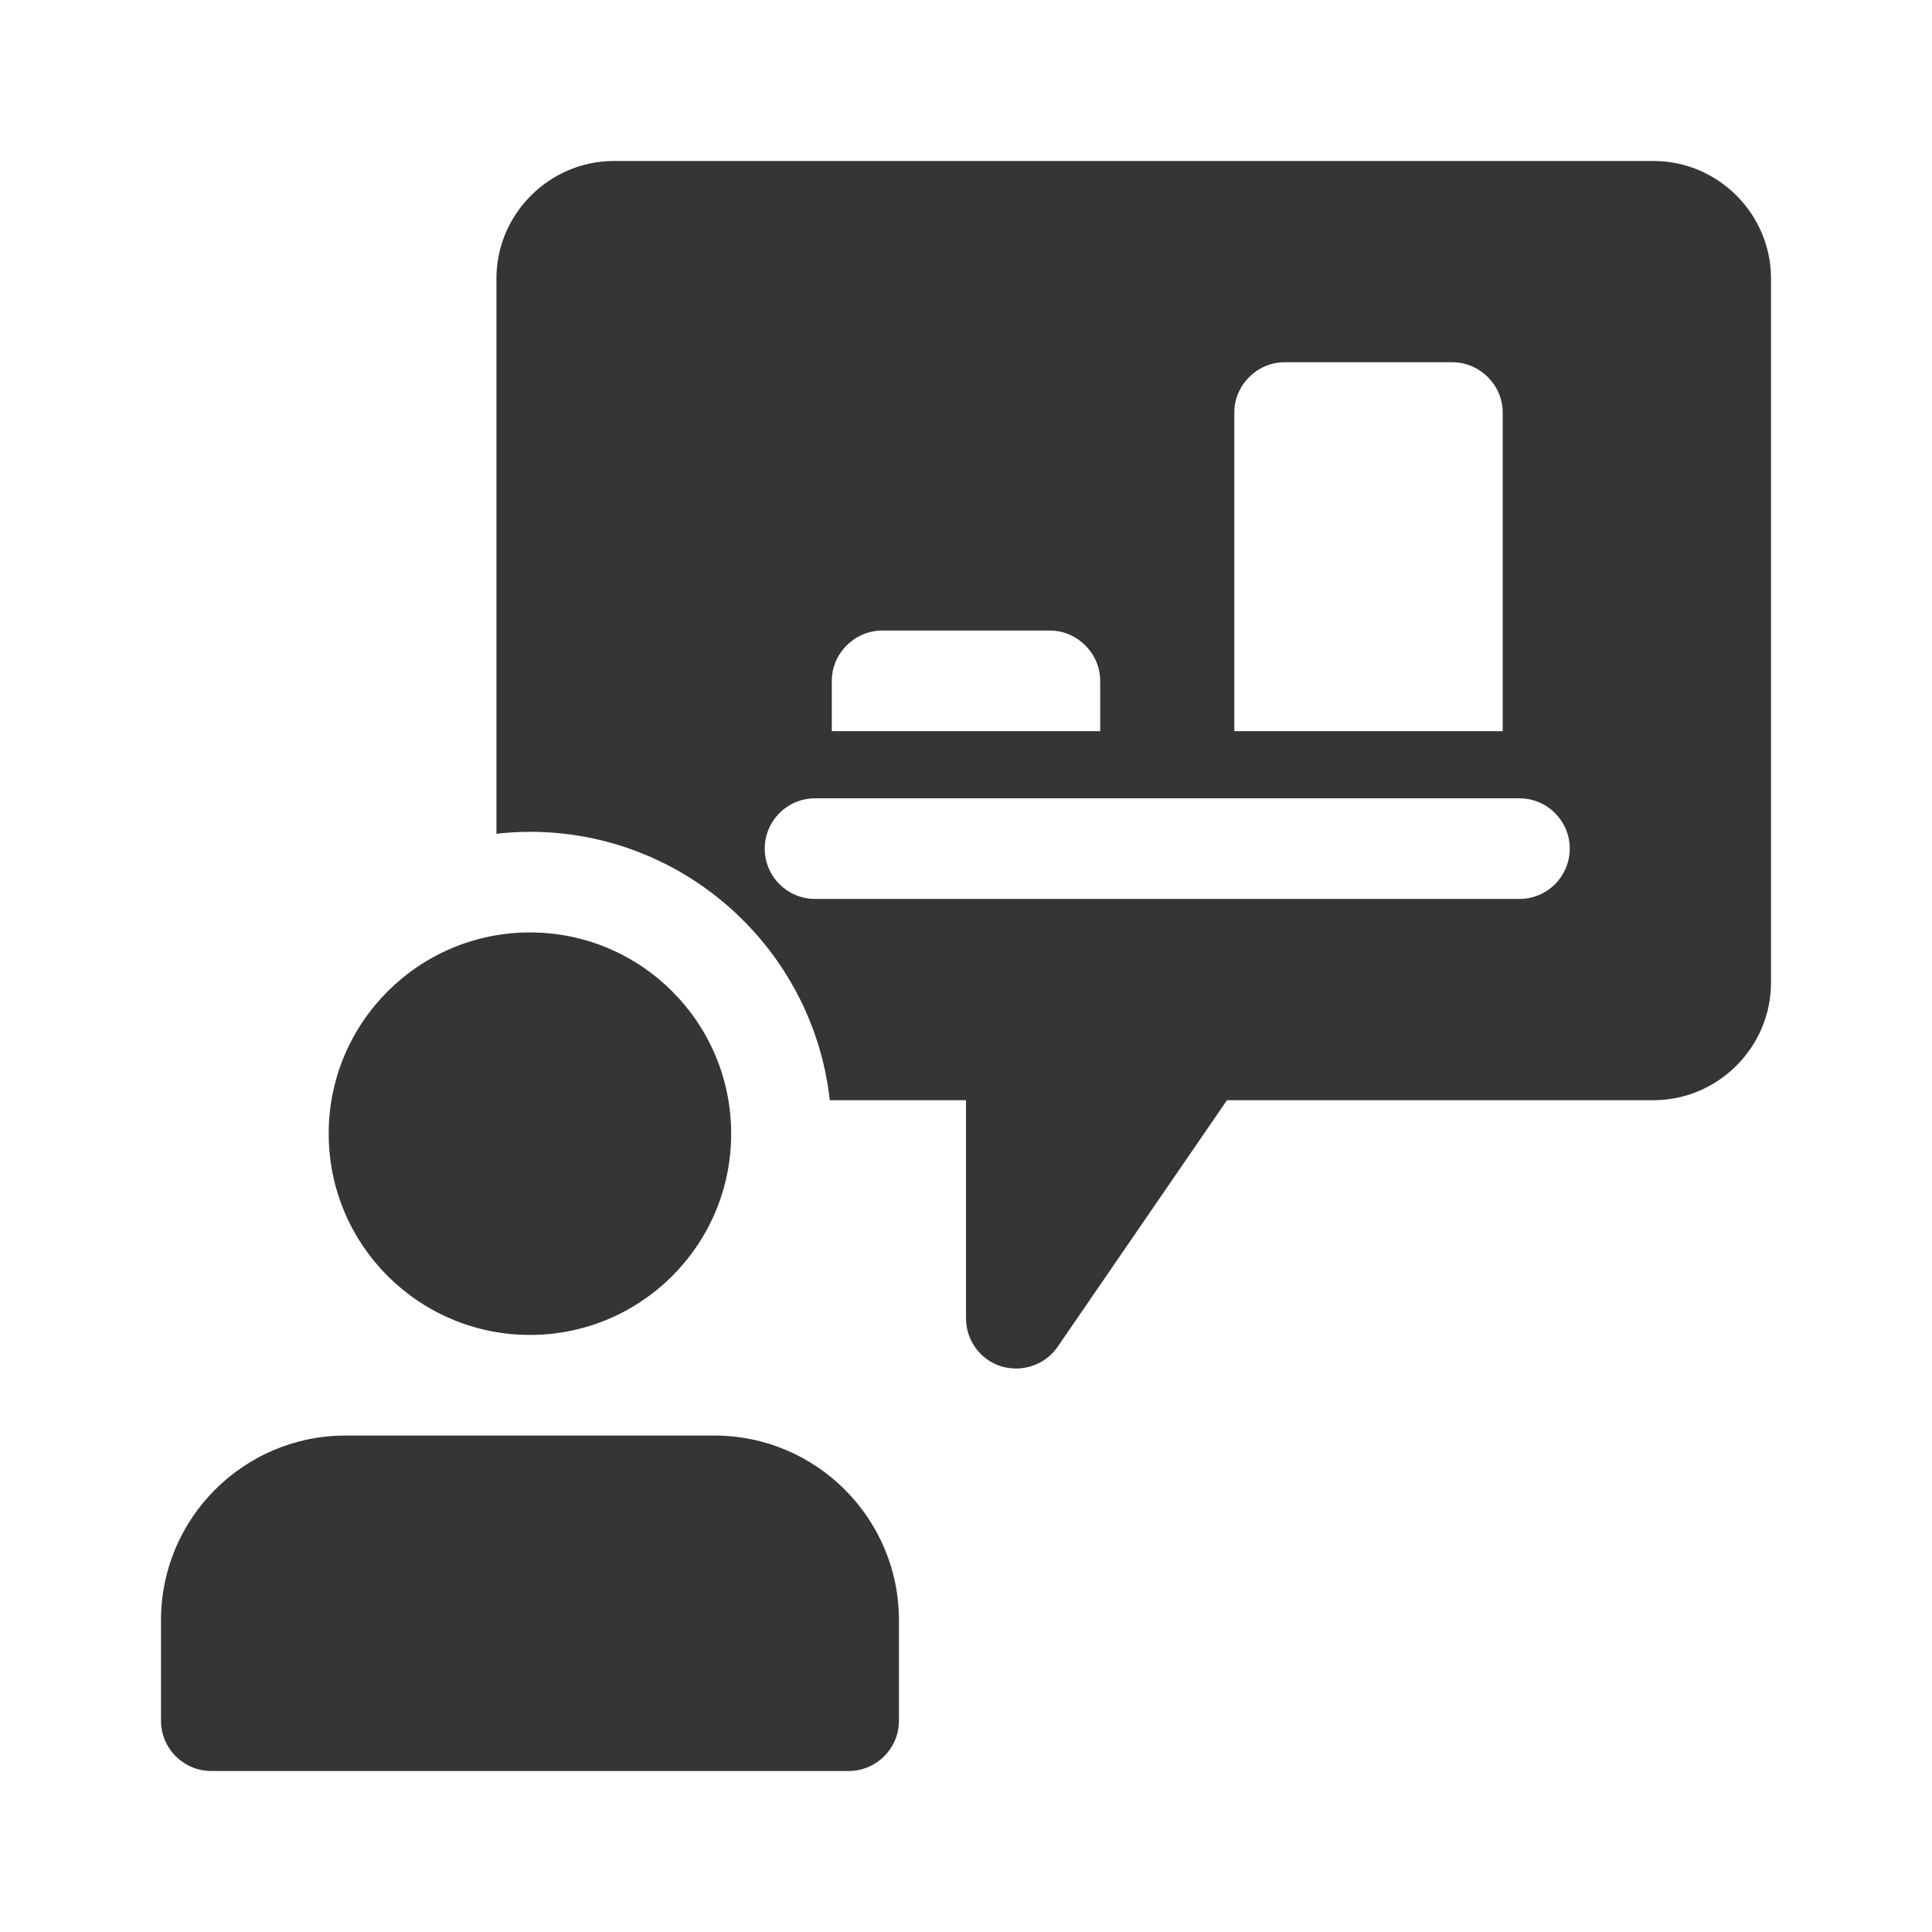 <svg xmlns="http://www.w3.org/2000/svg" fill="none" viewBox="0 0 24 24" height="24" width="24">
<path fill="#343634" d="M6.583 16.583C7.964 16.583 9.083 15.464 9.083 14.083C9.083 12.703 7.964 11.583 6.583 11.583C5.203 11.583 4.083 12.703 4.083 14.083C4.083 15.464 5.203 16.583 6.583 16.583Z"></path>
<path fill="#343634" d="M8.875 17.833H4.292C3.027 17.833 2 18.861 2 20.125V21.375C2 21.72 2.28 22 2.625 22H10.542C10.887 22 11.167 21.72 11.167 21.375V20.125C11.167 18.861 10.139 17.833 8.875 17.833Z"></path>
<path fill="#343634" d="M20.542 2H7.625C6.825 2 6.167 2.658 6.167 3.458V10.358C6.3 10.342 6.442 10.333 6.583 10.333C8.508 10.333 10.1 11.792 10.308 13.667H12V16.375C12 16.65 12.175 16.892 12.442 16.975C12.5 16.992 12.567 17 12.625 17C12.825 17 13.025 16.9 13.142 16.725L15.242 13.667H20.542C21.342 13.667 22 13.008 22 12.208V3.458C22 2.658 21.342 2 20.542 2ZM15.333 5.125C15.333 4.783 15.617 4.5 15.958 4.5H18.042C18.383 4.5 18.667 4.783 18.667 5.125V9.083H15.333V5.125ZM10.333 8.458C10.333 8.117 10.617 7.833 10.958 7.833H13.042C13.383 7.833 13.667 8.117 13.667 8.458V9.083H10.333V8.458ZM18.875 11.167H10.125C9.78 11.167 9.5 10.887 9.5 10.542C9.5 10.197 9.78 9.917 10.125 9.917H18.875C19.22 9.917 19.5 10.197 19.5 10.542C19.5 10.887 19.22 11.167 18.875 11.167Z"></path>
</svg>
